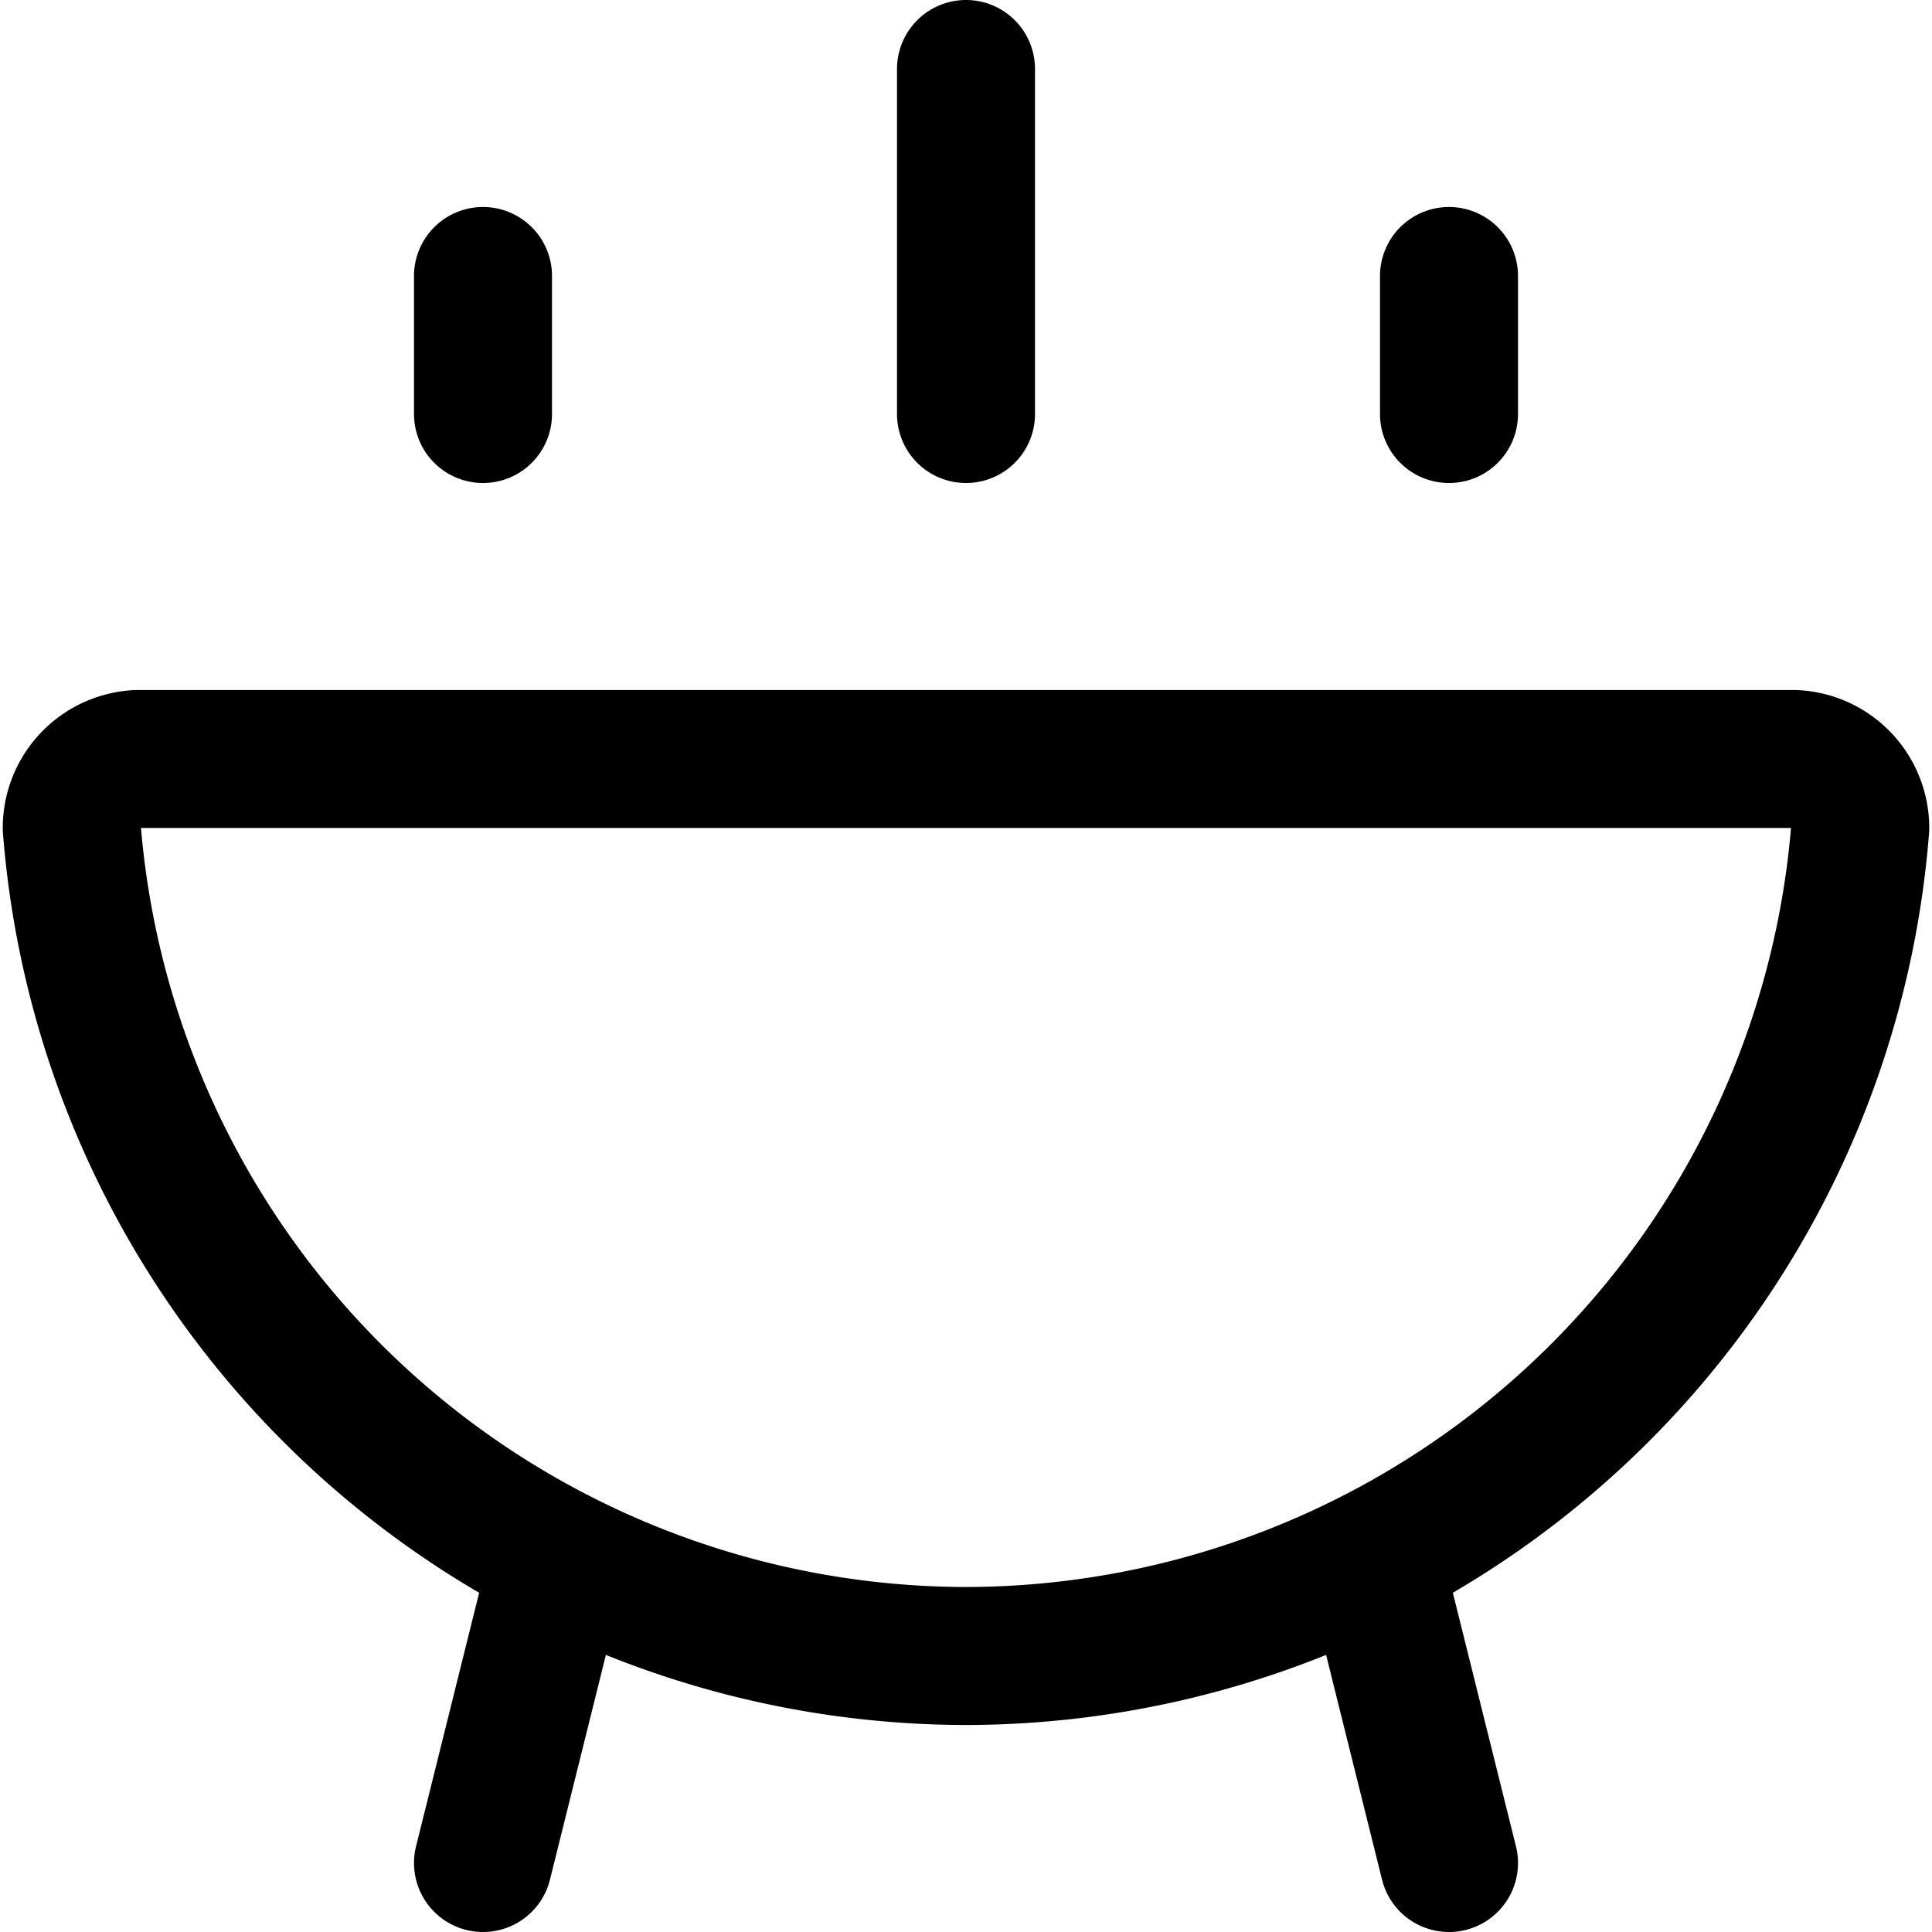 <?xml version="1.0" encoding="utf-8"?>
<!-- Generator: www.svgicons.com -->
<svg xmlns="http://www.w3.org/2000/svg" width="800" height="800" viewBox="0 0 14 14">
<path fill="none" stroke="currentColor" stroke-linecap="round" stroke-linejoin="round" d="M7 12a6.51 6.51 0 0 0 6.48-6a.5.5 0 0 0-.48-.5H1a.5.5 0 0 0-.48.5A6.51 6.51 0 0 0 7 12Zm-2.95-.71L3.5 13.5m6.45-2.21l.55 2.21M3.5 3V2m7 1V2M7 3V.5"/>
</svg>
